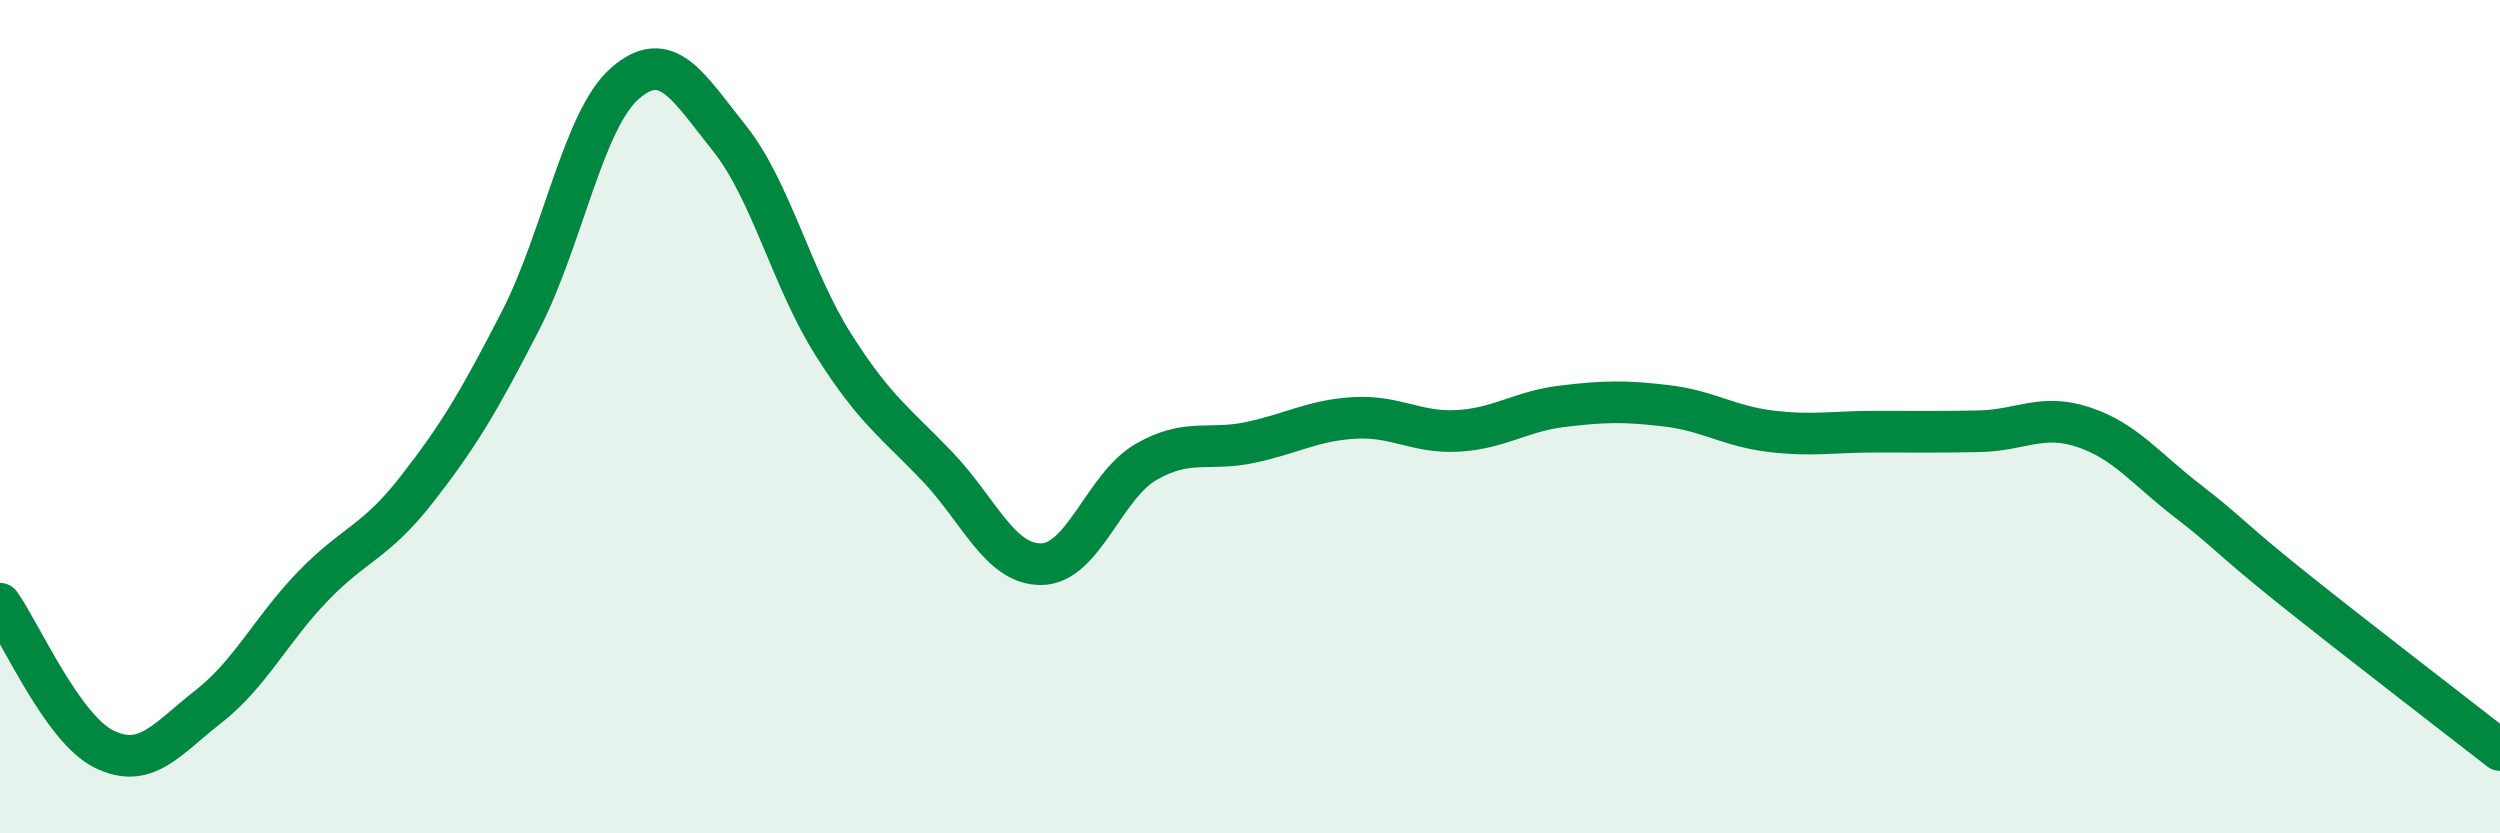 
    <svg width="60" height="20" viewBox="0 0 60 20" xmlns="http://www.w3.org/2000/svg">
      <path
        d="M 0,14.49 C 0.5,15.19 1.5,17.49 2.5,17.98 C 3.5,18.47 4,17.74 5,16.96 C 6,16.18 6.5,15.12 7.5,14.08 C 8.5,13.04 9,13.03 10,11.75 C 11,10.47 11.5,9.63 12.5,7.68 C 13.5,5.73 14,2.87 15,2 C 16,1.13 16.5,2.06 17.5,3.31 C 18.5,4.56 19,6.69 20,8.27 C 21,9.85 21.5,10.15 22.5,11.2 C 23.5,12.25 24,13.56 25,13.54 C 26,13.52 26.5,11.67 27.5,11.09 C 28.5,10.51 29,10.83 30,10.62 C 31,10.41 31.5,10.09 32.5,10.03 C 33.5,9.97 34,10.4 35,10.34 C 36,10.28 36.5,9.87 37.5,9.75 C 38.5,9.63 39,9.62 40,9.74 C 41,9.86 41.5,10.23 42.5,10.35 C 43.5,10.47 44,10.36 45,10.36 C 46,10.36 46.5,10.37 47.5,10.35 C 48.5,10.33 49,9.92 50,10.25 C 51,10.58 51.5,11.25 52.5,12.02 C 53.5,12.79 53.5,12.9 55,14.1 C 56.5,15.3 59,17.22 60,18L60 20L0 20Z"
        fill="#008740"
        opacity="0.1"
        stroke-linecap="round"
        stroke-linejoin="round"
      />
      <path
        d="M 0,14.49 C 0.5,15.19 1.5,17.49 2.5,17.98 C 3.5,18.47 4,17.74 5,16.96 C 6,16.18 6.5,15.12 7.5,14.08 C 8.5,13.04 9,13.03 10,11.75 C 11,10.47 11.5,9.63 12.5,7.68 C 13.5,5.73 14,2.87 15,2 C 16,1.13 16.5,2.06 17.5,3.31 C 18.5,4.56 19,6.69 20,8.27 C 21,9.85 21.5,10.15 22.5,11.2 C 23.5,12.25 24,13.56 25,13.54 C 26,13.52 26.5,11.67 27.5,11.09 C 28.5,10.51 29,10.83 30,10.62 C 31,10.41 31.5,10.09 32.5,10.03 C 33.5,9.97 34,10.4 35,10.34 C 36,10.28 36.5,9.87 37.5,9.75 C 38.5,9.63 39,9.62 40,9.74 C 41,9.86 41.5,10.23 42.5,10.35 C 43.5,10.47 44,10.36 45,10.36 C 46,10.36 46.5,10.37 47.5,10.35 C 48.5,10.33 49,9.92 50,10.25 C 51,10.58 51.5,11.25 52.5,12.02 C 53.5,12.79 53.5,12.9 55,14.1 C 56.5,15.3 59,17.22 60,18"
        stroke="#008740"
        stroke-width="1"
        fill="none"
        stroke-linecap="round"
        stroke-linejoin="round"
      />
    </svg>
  